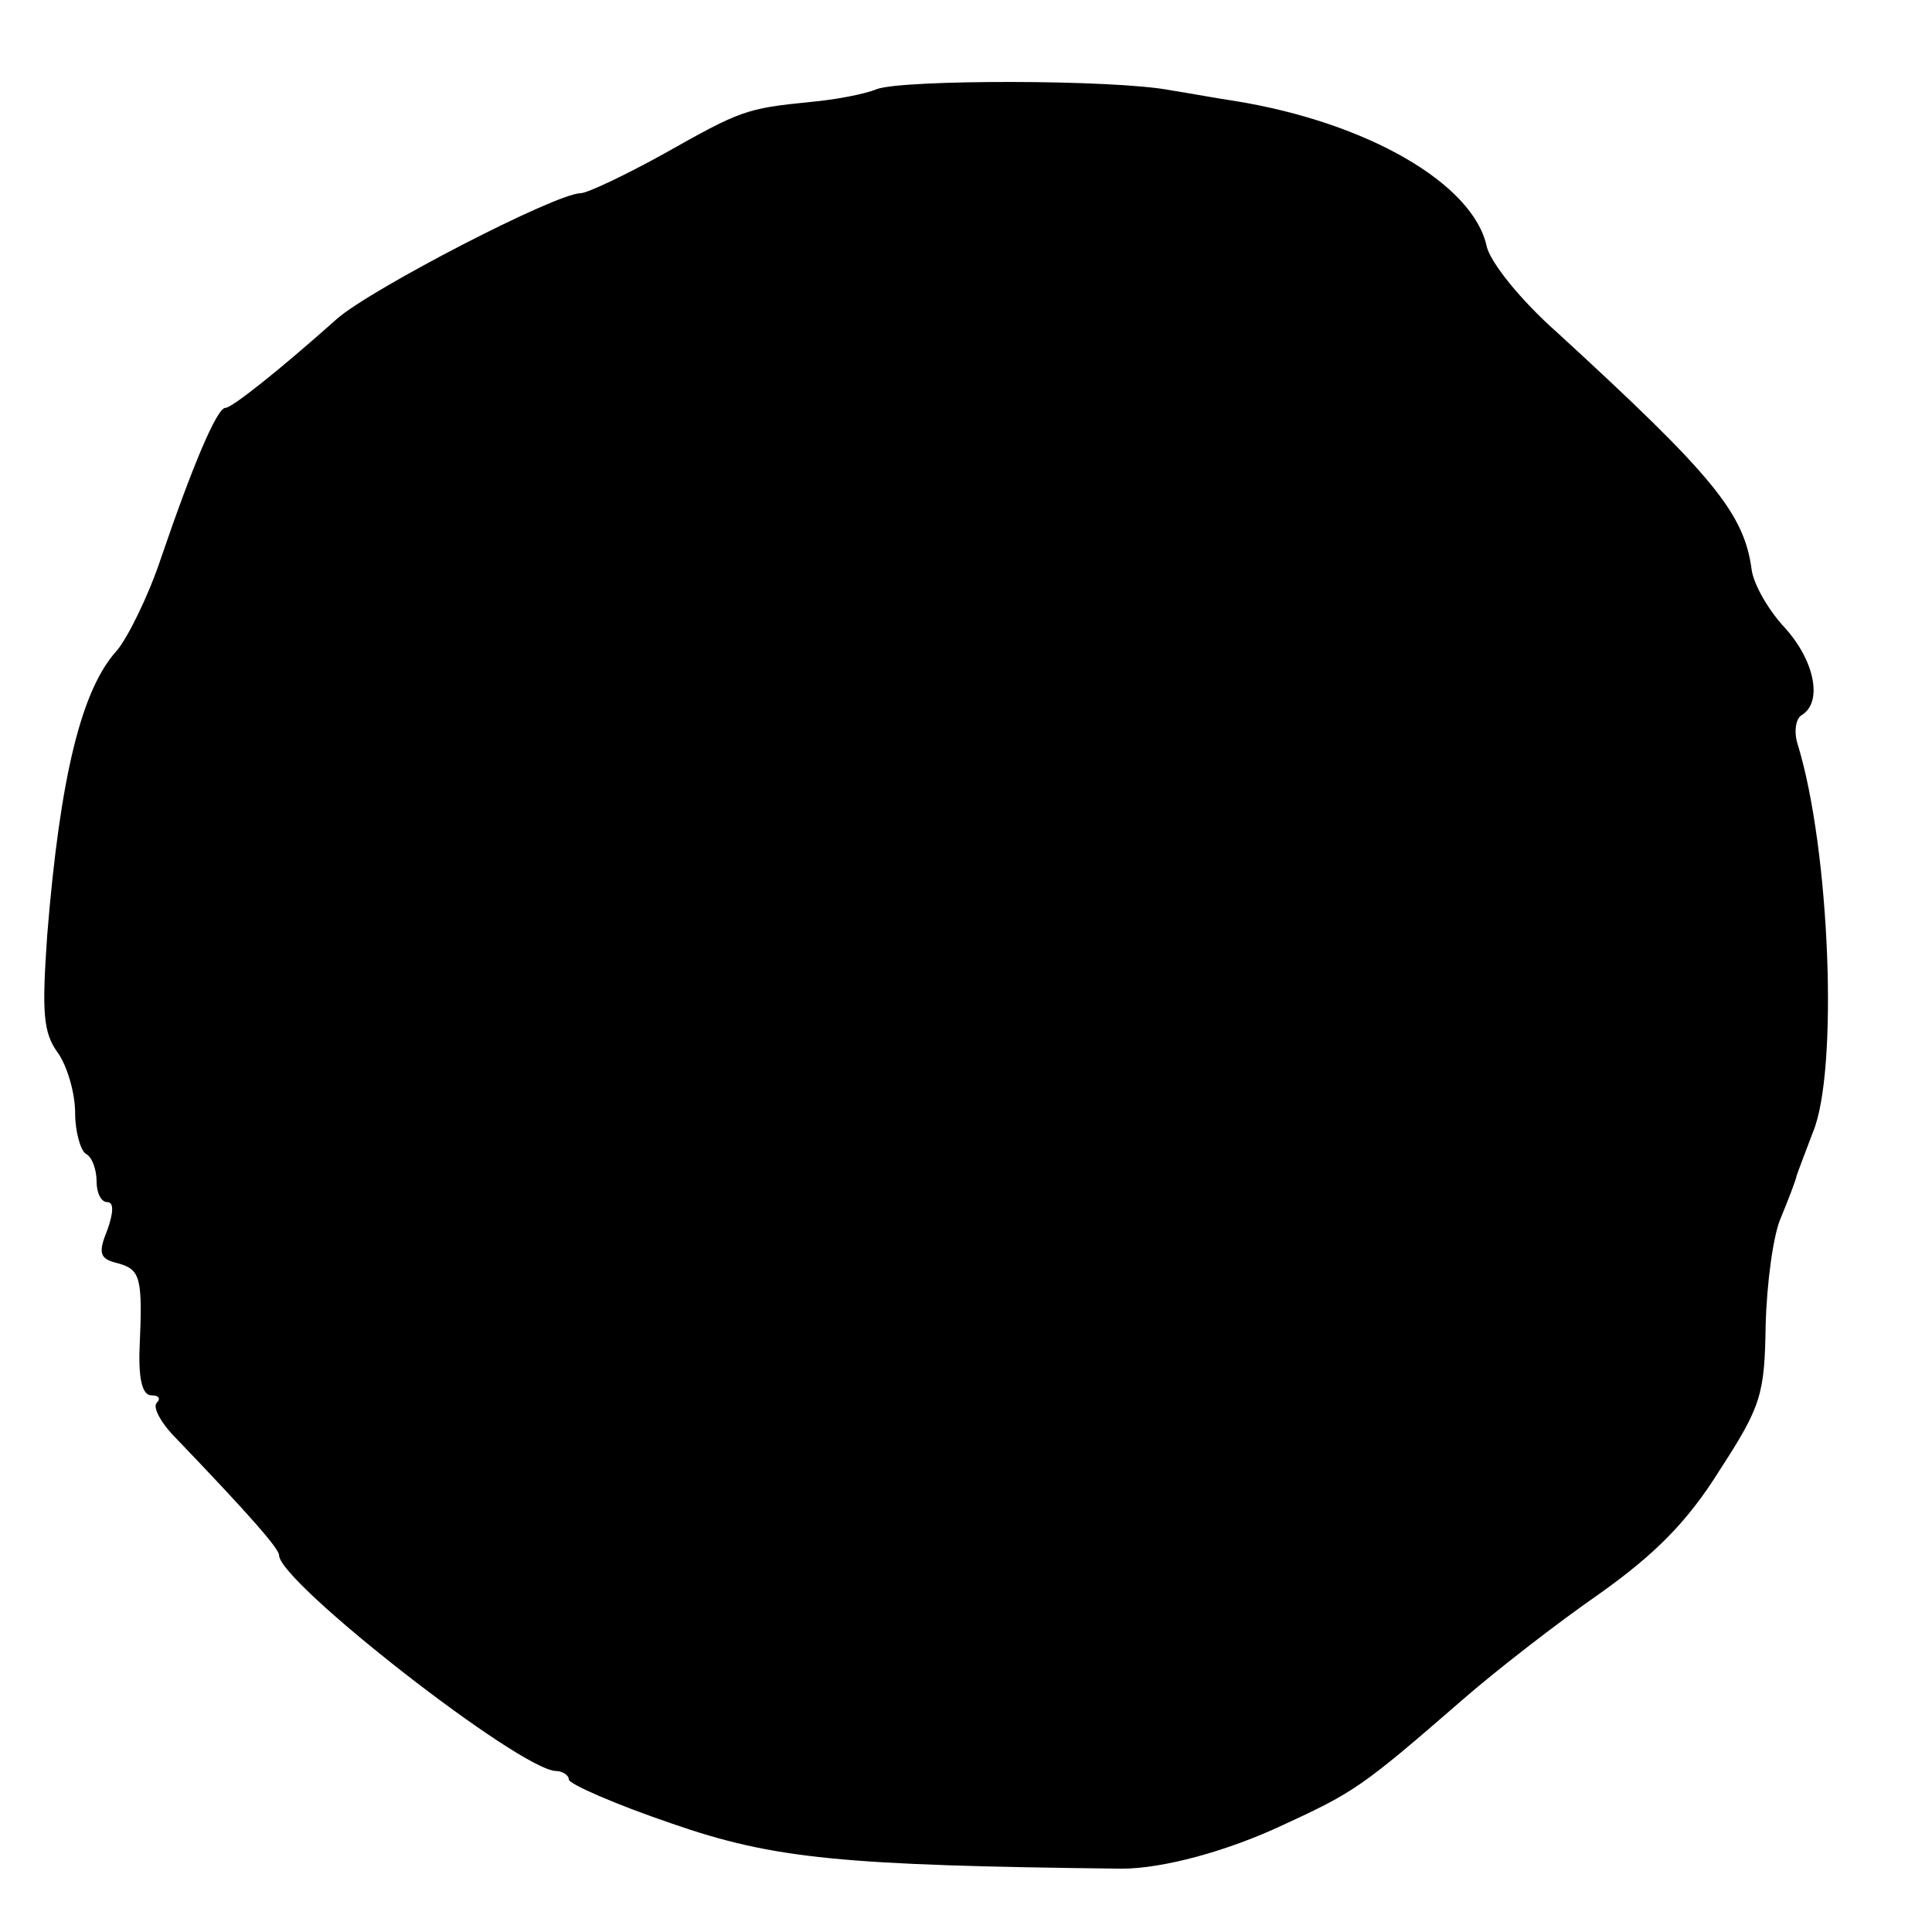 <?xml version="1.0" standalone="no"?>
<!DOCTYPE svg PUBLIC "-//W3C//DTD SVG 20010904//EN"
 "http://www.w3.org/TR/2001/REC-SVG-20010904/DTD/svg10.dtd">
<svg version="1.0" xmlns="http://www.w3.org/2000/svg"
 width="180pt" height="180pt" viewBox="0 0 180 180"
 preserveAspectRatio="xMidYMid meet">
<g transform="translate(0,180) scale(0.1,-0.1)"
fill="#000000" stroke="none">
<path d="M817 1717 c-12 -5 -40 -10 -62 -12 -60 -6 -65 -8 -136 -48 -36 -20
-72 -37 -78 -37 -23 0 -195 -89 -227 -117 -55 -49 -98 -83 -104 -83 -8 0 -31
-55 -60 -140 -12 -36 -31 -74 -41 -86 -33 -36 -53 -117 -65 -265 -5 -72 -4
-91 10 -110 9 -13 16 -38 16 -56 0 -17 5 -35 10 -38 6 -3 10 -15 10 -26 0 -10
4 -19 10 -19 6 0 6 -9 0 -26 -9 -22 -7 -27 10 -31 21 -6 23 -13 20 -80 -1 -29
3 -43 11 -43 7 0 9 -3 5 -7 -4 -4 4 -19 18 -33 70 -73 96 -103 96 -109 0 -25
224 -200 258 -201 6 0 12 -4 12 -8 0 -4 43 -23 96 -41 95 -33 158 -39 419 -42
38 0 98 16 151 41 65 30 73 35 165 115 32 28 90 73 129 100 52 37 82 67 112
115 39 60 42 71 43 135 1 39 7 84 14 100 7 17 14 35 15 40 2 6 9 24 15 40 24
57 16 263 -14 361 -4 12 -2 25 4 28 19 12 12 50 -16 81 -15 16 -29 40 -31 54
-7 53 -36 88 -181 221 -34 30 -63 66 -66 81 -13 58 -111 115 -235 135 -14 2
-41 7 -60 10 -52 10 -248 10 -273 1z"/>
</g>
</svg>
